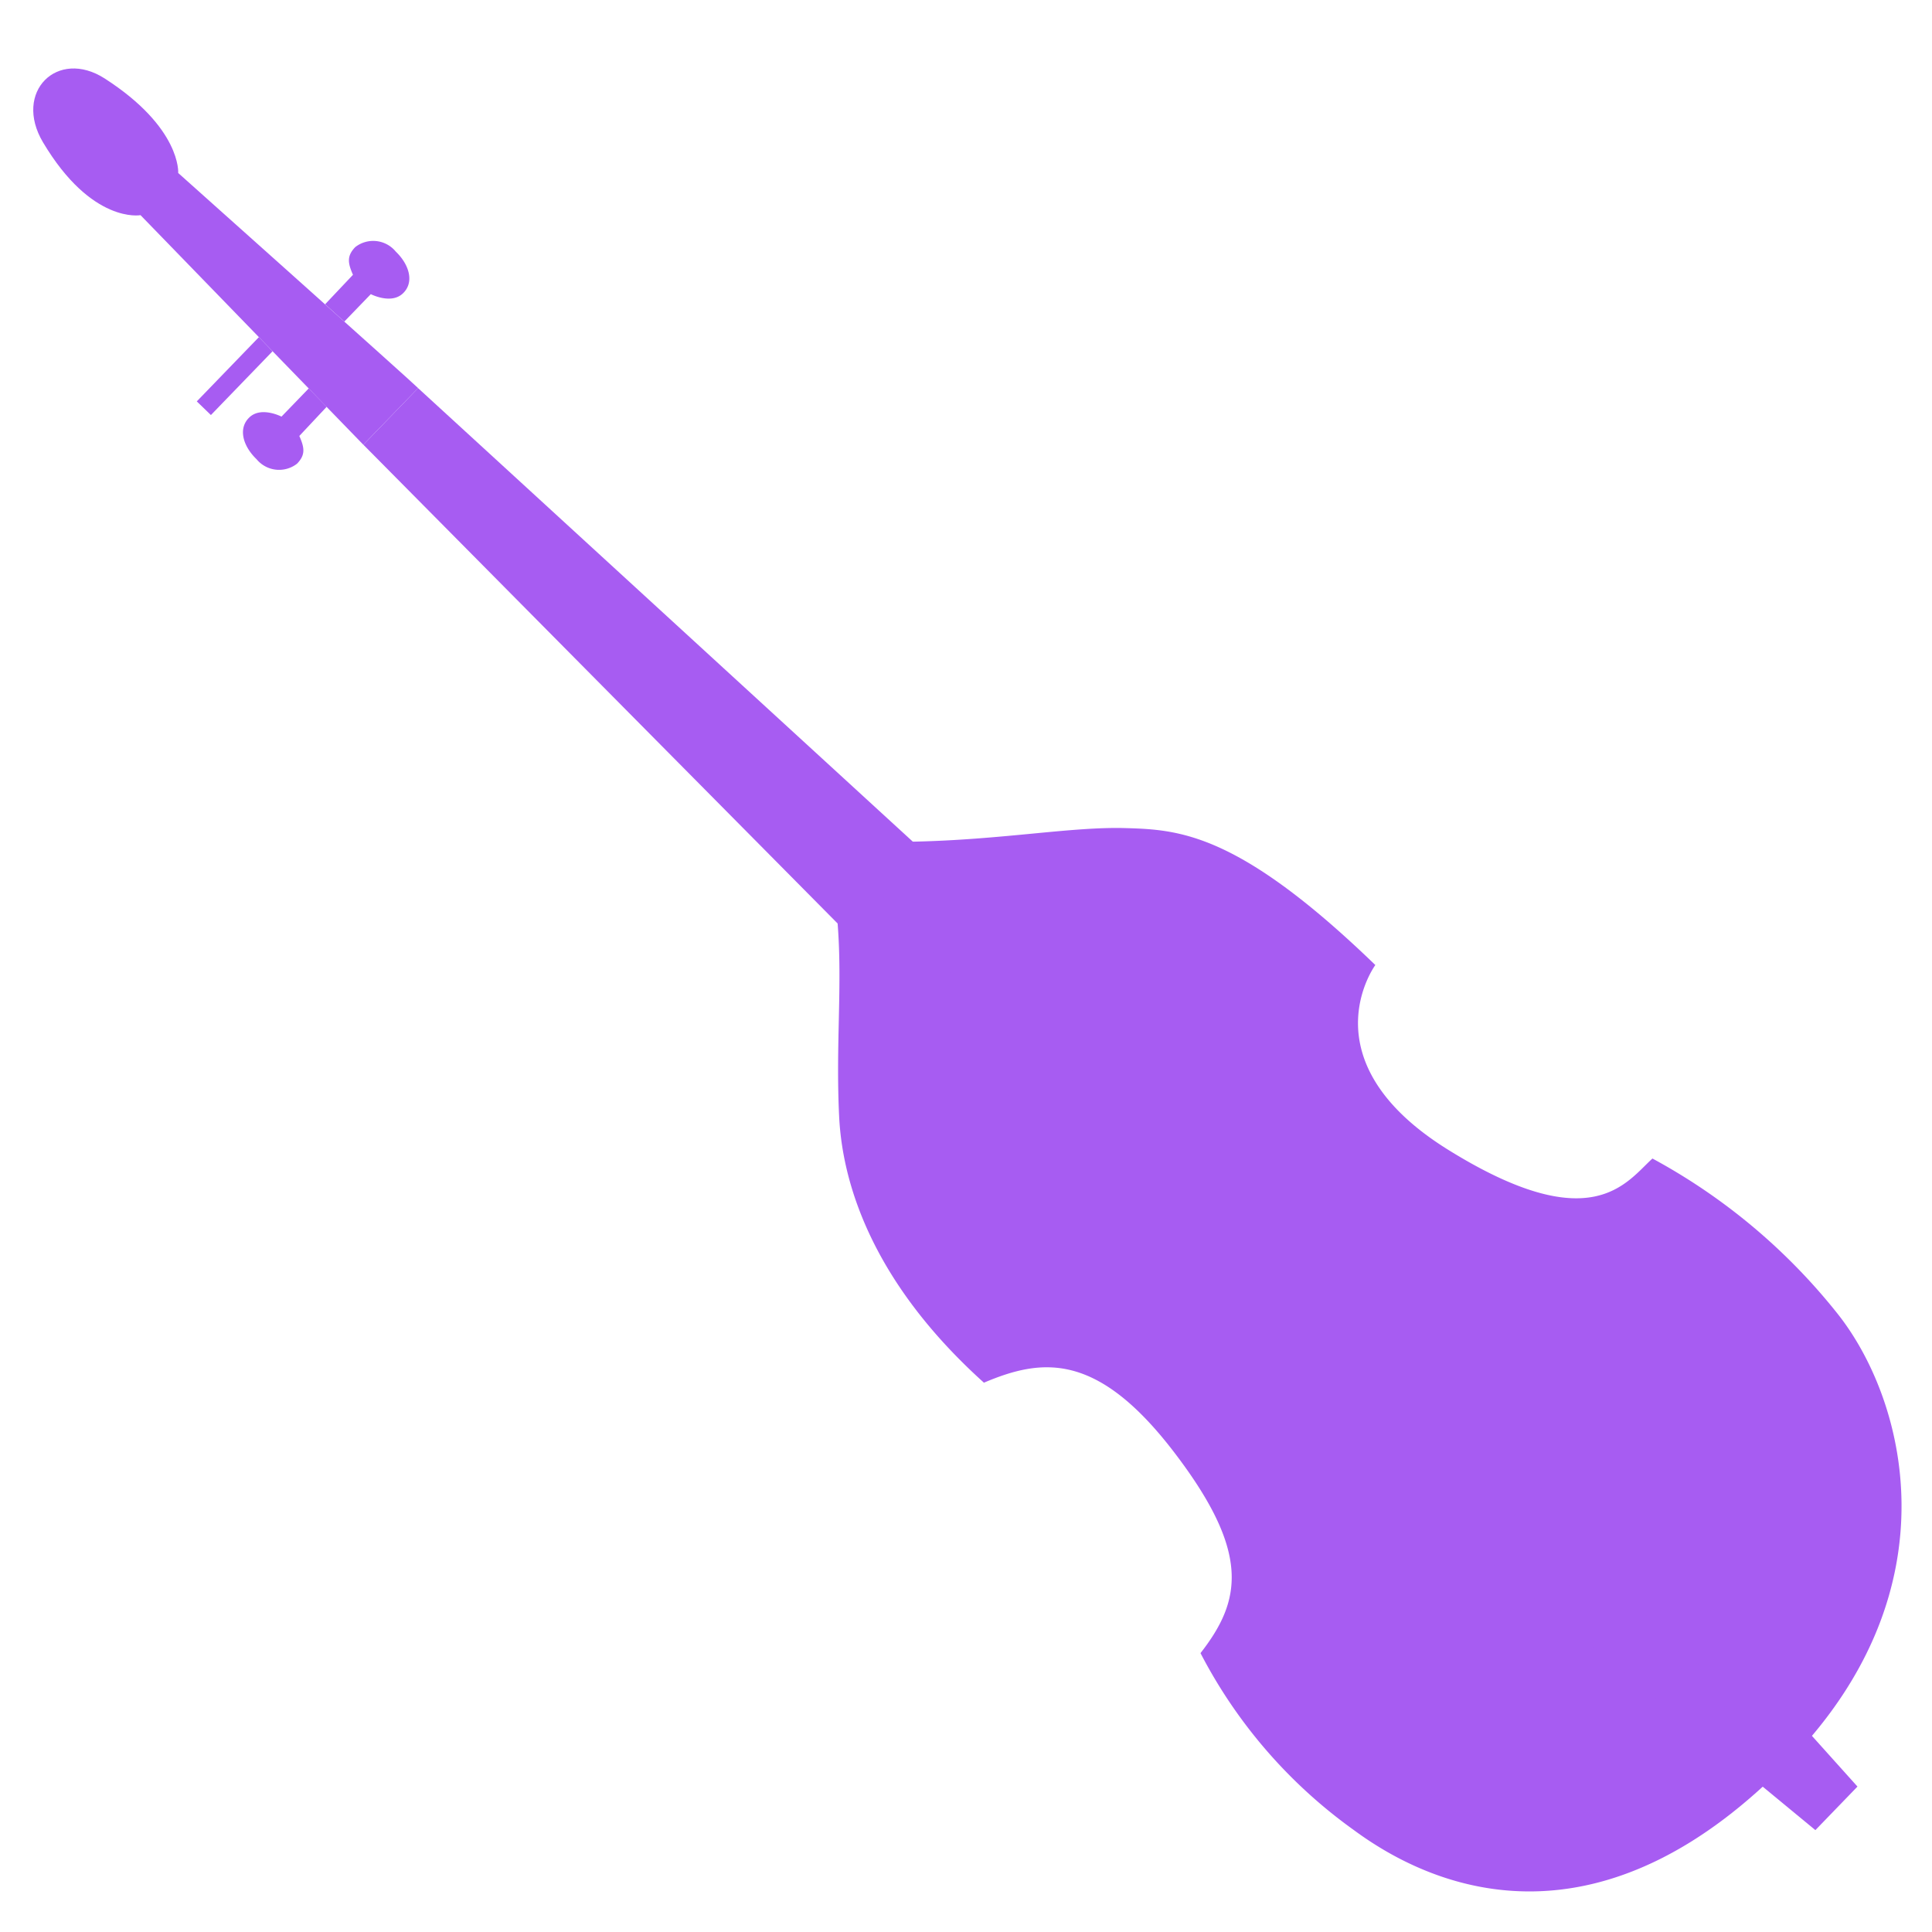 <svg xmlns="http://www.w3.org/2000/svg" xmlns:xlink="http://www.w3.org/1999/xlink" width="60" height="60" viewBox="0 0 60 60">
  <defs>
    <clipPath id="clip-path">
      <rect id="Rectangle_158" data-name="Rectangle 158" width="60" height="60" transform="translate(-7967 -1136)" fill="none"/>
    </clipPath>
  </defs>
  <g id="Groupe_249" data-name="Groupe 249" transform="translate(7967 1136)">
    <g id="Groupe_de_masques_31" data-name="Groupe de masques 31" clip-path="url(#clip-path)">
      <g id="Groupe_248" data-name="Groupe 248" transform="matrix(0.719, 0.695, -0.695, 0.719, -7956.484, -1139.488)">
        <g id="Groupe_250" data-name="Groupe 250" transform="translate(-2.406 -0.668)">
          <path id="Tracé_41" data-name="Tracé 41" d="M325.531,23.8c.339.383-1.649,1.354-2.779,1.759s-3.277.9-3.277.392a.359.359,0,1,0,0-.718c-.534,0-.814,1.064.287,1.409a5.979,5.979,0,0,0,3.341-.388,5.371,5.371,0,0,0,2.675-1.748c.6-.959-.323-1.588-.728-1.25a.352.352,0,0,0-.039.506A.377.377,0,0,0,325.531,23.8Z" transform="translate(-265.493 -19.467)" fill="#a75cf2"/>
          <path id="Tracé_42" data-name="Tracé 42" d="M325.531,96.314c.339-.383-1.649-1.354-2.779-1.759s-3.277-.9-3.277-.392a.359.359,0,1,1,0,.718c-.534,0-.814-1.064.287-1.409a5.979,5.979,0,0,1,3.341.388,5.371,5.371,0,0,1,2.675,1.748c.6.959-.323,1.588-.728,1.25a.352.352,0,0,1-.039-.506A.377.377,0,0,1,325.531,96.314Z" transform="translate(-265.493 -78.199)" fill="#a75cf2"/>
          <path id="Tracé_43" data-name="Tracé 43" d="M213.69,10.077c1.97-1.985,3.211-3.756,4.452-4.89s2.627-2.339,8.539-2.339c0,0,.492,3.661,5.62,2.552s4.671-3.111,4.744-4.213a18.7,18.7,0,0,1,7.444-.535c3.357.425,8.612,3.547,8.612,10.992,0,8.021-4.559,10.5-8.247,10.986a15.538,15.538,0,0,1-7.225-.644c-.219-2.056-1.04-3.331-4.926-3.916s-4.981.744-5.747,2.552c-4.488.159-7.335-1.276-8.977-2.817s-2.754-3-4.2-4.277" transform="translate(-177.872 -0.5)" fill="#a75cf2"/>
          <path id="Tracé_44" data-name="Tracé 44" d="M380.28,57.68v3.9l13.5-1.063V58.636Z" transform="translate(-316.473 -48.35)" fill="#a75cf2"/>
          <path id="Tracé_45" data-name="Tracé 45" d="M89.674,58.477v2.445l30.214.656v-3.9Z" transform="translate(-74.692 -48.35)" fill="#a75cf2"/>
          <path id="Tracé_46" data-name="Tracé 46" d="M209.407,63.6a7.433,7.433,0,0,1,1.75-.465,1.83,1.83,0,0,1,1.25.465l.576-.559.57.554,1.2-1.169,2.6,2.53,2.111-2.05" transform="translate(-174.309 -52.326)" fill="#a75cf2"/>
          <path id="Tracé_47" data-name="Tracé 47" d="M209.407,63.229a7.432,7.432,0,0,0,1.75.466,1.83,1.83,0,0,0,1.25-.466l.576.559.57-.554,1.2,1.169,2.6-2.53,2.111,2.05" transform="translate(-174.309 -51.859)" fill="#a75cf2"/>
          <path id="Tracé_48" data-name="Tracé 48" d="M380.28,66.2l2.877-1.654,1.813,1.488,1.313-1.26.748.6a1.781,1.781,0,0,0,2.175,0,1.781,1.781,0,0,0-2.175,0l-.748.6-1.313-1.26-1.813,1.487-2.877-1.654" transform="translate(-316.474 -54.09)" fill="#a75cf2"/>
          <path id="Tracé_49" data-name="Tracé 49" d="M15.482,60.992c-.154-.012-10,.375-10,.375s-.9-1.078-3.68-.524C.09,61.185.043,63.121,1.8,63.6c2.859.777,3.751-.478,3.751-.478l9.93.317Z" transform="translate(-0.5 -50.866)" fill="#a75cf2"/>
          <path id="Tracé_50" data-name="Tracé 50" d="M71.685,77.076v1.218s-.672.2-.7.7.469.791,1.063.789a.907.907,0,0,0,1-.774c0-.38-.172-.516-.547-.668L72.482,77.1Z" transform="translate(-59.138 -64.582)" fill="#a75cf2"/>
          <path id="Tracé_51" data-name="Tracé 51" d="M64.583,49.521V48.336s.672-.2.7-.7-.469-.791-1.063-.789a.906.906,0,0,0-1,.774c0,.38.172.516.547.668l.014,1.26Z" transform="translate(-52.685 -39.287)" fill="#a75cf2"/>
          <path id="Tracé_52" data-name="Tracé 52" d="M61.965,76.642v2.776h.61V76.663" transform="translate(-51.638 -64.218)" fill="#a75cf2"/>
        </g>
      </g>
    </g>
  </g>
</svg>
